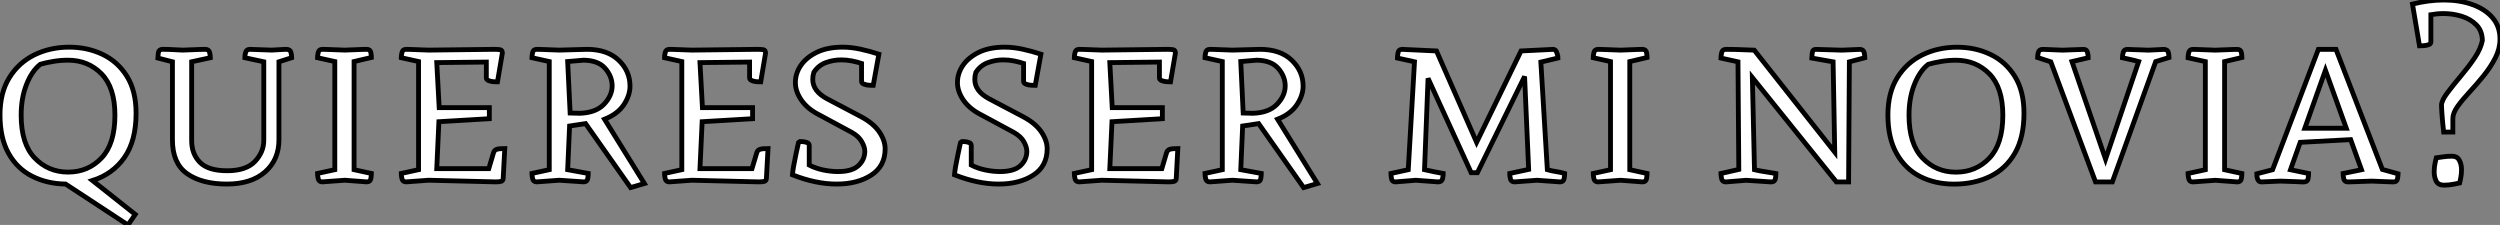 <?xml version="1.0" standalone="no"?>
<svg xmlns="http://www.w3.org/2000/svg" viewBox="2 9.933 516.42 46.47"><rect x="2" y="9.933" width="516.42" height="46.47" fill="#808080" stroke="none"/><path d="M29.90 6.72L28.39 8.90L15.51 0.45Q11.65 0.39 8.57-1.18Q5.49-2.74 3.72-5.91Q1.96-9.07 1.96-13.83L1.96-13.83Q1.96-18.42 3.89-21.53Q5.82-24.64 9.07-26.24Q12.32-27.83 16.24-27.83L16.24-27.83Q20.05-27.83 23.18-26.32Q26.32-24.81 28.20-21.78Q30.07-18.76 30.07-14.17L30.07-14.17Q30.07-8.46 27.64-5.01Q25.20-1.57 21.06-0.28L21.06-0.28L29.90 6.72ZM6.33-13.78L6.33-13.78Q6.33-7.84 9.13-4.93Q11.93-2.02 16.02-2.02L16.02-2.02Q20.16-2.02 22.93-4.93Q25.70-7.84 25.70-13.78L25.70-13.78Q25.70-19.49 22.93-22.32Q20.16-25.14 16.02-25.14L16.02-25.14Q14.50-25.14 12.99-24.89Q11.48-24.64 10.30-24.30L10.30-24.30Q8.57-22.96 7.45-20.16Q6.33-17.36 6.33-13.78ZM44.35-27.38L44.35-27.38Q45.14-27.38 45.28-26.66Q45.42-25.93 45.42-25.65L45.42-25.65L41.55-24.81L41.55-8.51Q41.55-5.77 43.26-4.03Q44.97-2.30 48.89-2.30L48.89-2.30Q52.81-2.30 54.63-4.23Q56.45-6.16 56.45-8.57L56.45-8.57L56.45-24.81L52.53-25.65Q52.53-26.26 52.72-26.82Q52.92-27.38 53.59-27.38L53.59-27.38L58.07-27.22Q60.03-27.33 60.56-27.36Q61.10-27.38 61.10-27.38L61.10-27.38Q61.94-27.38 62.08-26.68Q62.22-25.98 62.22-25.65L62.22-25.65L59.58-24.81L59.58-8.68Q59.58-4.59 56.73-2.07Q53.87 0.45 48.83 0.45L48.83 0.45Q43.68 0.45 40.63-1.68Q37.58-3.81 37.58-8.68L37.58-8.68L37.58-24.81L34.55-25.59Q34.55-25.87 34.66-26.63Q34.78-27.38 35.50-27.38L35.50-27.38Q35.50-27.38 35.73-27.38Q35.95-27.38 36.85-27.36Q37.74-27.33 39.70-27.22L39.70-27.22Q42.34-27.33 43.34-27.36Q44.35-27.38 44.35-27.38ZM71.12-2.52L71.12-24.86L67.54-25.65Q67.54-25.98 67.68-26.68Q67.82-27.38 68.54-27.38L68.54-27.38Q68.54-27.38 69.44-27.36Q70.34-27.33 73.19-27.22L73.19-27.22Q75.82-27.33 76.78-27.36Q77.73-27.38 77.73-27.38L77.73-27.38Q78.46-27.38 78.57-26.68Q78.68-25.98 78.68-25.70L78.68-25.70L75.10-24.86L75.10-2.52L78.68-1.74Q78.68-1.40 78.57-0.70Q78.46 0 77.73 0L77.73 0L73.19-0.34L68.54 0Q67.82 0 67.68-0.70Q67.54-1.40 67.54-1.74L67.54-1.74L71.12-2.52ZM104.33 0L104.33 0L90.50-0.34L85.85 0Q85.12 0 84.98-0.70Q84.84-1.40 84.84-1.74L84.84-1.74L88.42-2.52L88.42-24.86L84.84-25.65Q84.84-25.98 84.98-26.68Q85.12-27.38 85.85-27.38L85.85-27.38Q85.85-27.38 86.74-27.36Q87.64-27.33 90.50-27.22L90.50-27.22L104.05-27.38Q104.83-27.38 105.28-27.30Q105.73-27.22 105.73-26.60L105.73-26.60L104.72-20.66Q104.50-20.66 103.94-20.69Q103.38-20.72 102.90-20.92Q102.42-21.11 102.42-21.50L102.42-21.50L102.42-24.75L92.18-24.64L92.68-15.34L103.04-15.34L103.04-13.05L92.62-12.43L92.18-2.74L102.93-2.74L103.88-5.94Q104.05-6.55 104.55-6.72Q105.06-6.89 106.23-6.89L106.23-6.89L105.90-0.67Q105.84-0.22 105.48-0.11Q105.11 0 104.33 0ZM122.92-12.04L119.62-11.54L119.22-2.52L123.48-1.74Q123.48-1.40 123.37-0.70Q123.26 0 122.53 0L122.53 0L117.49-0.34L112.84 0Q112.11 0 111.97-0.70Q111.83-1.40 111.83-1.74L111.83-1.74L115.42-2.52L115.42-24.86L111.83-25.65Q111.83-25.98 111.97-26.68Q112.11-27.38 112.84-27.38L112.84-27.38Q112.84-27.38 113.74-27.36Q114.63-27.33 117.49-27.22L117.49-27.22L123.20-27.38Q127.40-27.38 129.75-25.14Q132.10-22.90 132.10-19.77L132.10-19.77Q132.10-17.86 130.82-15.93Q129.53-14 126.84-12.94L126.84-12.94L135.07 0.34L132.22 1.18L122.92-12.04ZM119.22-24.86L119.73-14.22L121.74-14.17Q125.05-14.28 126.73-16.04Q128.41-17.81 128.41-19.82L128.41-19.82Q128.41-21.78 126.98-23.44Q125.55-25.09 122.53-25.14L122.53-25.14L119.22-24.86ZM158.70 0L158.70 0L144.87-0.34L140.22 0Q139.50 0 139.36-0.70Q139.22-1.40 139.22-1.74L139.22-1.74L142.80-2.52L142.80-24.86L139.22-25.65Q139.22-25.98 139.36-26.68Q139.50-27.38 140.22-27.38L140.22-27.38Q140.22-27.38 141.12-27.36Q142.02-27.33 144.87-27.22L144.87-27.22L158.42-27.38Q159.21-27.38 159.66-27.30Q160.10-27.22 160.10-26.60L160.10-26.60L159.10-20.66Q158.87-20.66 158.31-20.69Q157.75-20.72 157.28-20.92Q156.80-21.11 156.80-21.50L156.80-21.50L156.80-24.75L146.55-24.64L147.06-15.34L157.42-15.34L157.42-13.05L147.00-12.43L146.55-2.74L157.30-2.74L158.26-5.94Q158.42-6.55 158.93-6.72Q159.43-6.89 160.61-6.89L160.61-6.89L160.27-0.67Q160.22-0.22 159.85-0.11Q159.49 0 158.70 0ZM184.80-6.83L184.80-6.83Q184.80-3.25 181.94-1.40Q179.09 0.45 174.78 0.45L174.78 0.45Q170.46 0.45 165.65-1.46L165.65-1.46Q165.70-2.13 165.90-3.28Q166.10-4.42 166.35-5.57Q166.60-6.72 166.77-7.53Q166.94-8.34 166.99-8.34L166.99-8.34Q167.22-8.34 167.72-8.32Q168.22-8.29 168.67-8.12Q169.12-7.95 169.12-7.50L169.12-7.50L169.12-3.47Q170.41-2.80 172.00-2.46Q173.60-2.13 175.06-2.13L175.06-2.13Q177.97-2.13 179.28-3.36Q180.60-4.59 180.60-6.33L180.60-6.33Q180.60-7.17 179.98-8.29Q179.37-9.41 177.86-10.25L177.86-10.25L170.69-14.11Q168.56-15.29 167.41-17.02Q166.26-18.76 166.26-20.50L166.26-20.50Q166.26-22.40 167.38-24.05Q168.50-25.70 170.69-26.77Q172.87-27.83 176.01-27.83L176.01-27.83Q177.80-27.83 179.73-27.41Q181.66-26.99 183.51-26.38L183.51-26.38L182.34-19.94Q182.11-19.94 181.52-19.96Q180.94-19.99 180.43-20.19Q179.93-20.38 179.93-20.78L179.93-20.78L179.93-24.47Q179.09-24.75 177.97-24.98Q176.85-25.20 175.73-25.20L175.73-25.20Q174.10-25.20 172.56-24.64Q171.02-24.08 170.07-22.62L170.07-22.62Q169.85-21.95 169.85-21.17L169.85-21.17Q169.85-18.76 172.76-17.19L172.76-17.19L179.76-13.50Q182.34-12.15 183.57-10.36Q184.80-8.57 184.80-6.83Z" fill="white" stroke="black" transform="translate(0 0) scale(1 1) translate(0.04 47.504)"/><path d="M21.67-6.83L21.67-6.83Q21.67-3.25 18.82-1.40Q15.96 0.45 11.65 0.45L11.65 0.45Q7.34 0.45 2.52-1.46L2.52-1.46Q2.58-2.13 2.77-3.28Q2.97-4.42 3.22-5.57Q3.47-6.72 3.64-7.53Q3.81-8.34 3.86-8.34L3.86-8.34Q4.09-8.34 4.59-8.32Q5.10-8.29 5.54-8.12Q5.99-7.95 5.99-7.50L5.99-7.50L5.99-3.47Q7.28-2.80 8.88-2.46Q10.47-2.13 11.93-2.13L11.93-2.13Q14.84-2.13 16.16-3.36Q17.47-4.59 17.47-6.33L17.47-6.33Q17.47-7.17 16.86-8.29Q16.24-9.41 14.73-10.25L14.73-10.25L7.56-14.11Q5.43-15.29 4.28-17.02Q3.14-18.76 3.14-20.50L3.14-20.50Q3.14-22.40 4.26-24.05Q5.38-25.70 7.56-26.77Q9.74-27.83 12.88-27.83L12.88-27.83Q14.67-27.83 16.60-27.41Q18.54-26.99 20.38-26.38L20.38-26.38L19.21-19.94Q18.98-19.94 18.40-19.96Q17.81-19.99 17.30-20.19Q16.80-20.38 16.80-20.78L16.80-20.78L16.80-24.47Q15.96-24.75 14.84-24.98Q13.72-25.20 12.60-25.20L12.60-25.20Q10.98-25.20 9.44-24.64Q7.90-24.08 6.94-22.62L6.94-22.62Q6.72-21.95 6.72-21.17L6.72-21.17Q6.72-18.76 9.63-17.19L9.63-17.19L16.63-13.50Q19.21-12.15 20.44-10.36Q21.67-8.57 21.67-6.83ZM46.76 0L46.76 0L32.93-0.34L28.28 0Q27.55 0 27.41-0.70Q27.27-1.40 27.27-1.74L27.27-1.74L30.86-2.52L30.86-24.86L27.27-25.65Q27.27-25.98 27.41-26.68Q27.55-27.38 28.28-27.38L28.28-27.38Q28.28-27.38 29.18-27.36Q30.07-27.33 32.93-27.22L32.93-27.22L46.48-27.38Q47.26-27.38 47.71-27.30Q48.16-27.22 48.16-26.60L48.16-26.60L47.15-20.66Q46.93-20.66 46.37-20.69Q45.81-20.72 45.33-20.92Q44.86-21.11 44.86-21.50L44.86-21.50L44.86-24.75L34.61-24.64L35.11-15.34L45.47-15.34L45.47-13.05L35.06-12.43L34.61-2.74L45.36-2.74L46.31-5.94Q46.48-6.55 46.98-6.72Q47.49-6.89 48.66-6.89L48.66-6.89L48.33-0.67Q48.27-0.22 47.91-0.11Q47.54 0 46.76 0ZM65.35-12.04L62.05-11.54L61.66-2.52L65.91-1.74Q65.91-1.40 65.80-0.70Q65.69 0 64.96 0L64.96 0L59.92-0.34L55.27 0Q54.54 0 54.40-0.70Q54.26-1.40 54.26-1.74L54.26-1.74L57.85-2.52L57.85-24.86L54.26-25.65Q54.26-25.98 54.40-26.68Q54.54-27.38 55.27-27.38L55.27-27.38Q55.27-27.38 56.17-27.36Q57.06-27.33 59.92-27.22L59.92-27.22L65.63-27.38Q69.83-27.38 72.18-25.14Q74.54-22.90 74.54-19.77L74.54-19.77Q74.54-17.86 73.25-15.93Q71.96-14 69.27-12.94L69.27-12.94L77.50 0.34L74.65 1.18L65.35-12.04ZM61.66-24.86L62.16-14.22L64.18-14.17Q67.48-14.28 69.16-16.04Q70.84-17.81 70.84-19.82L70.84-19.82Q70.84-21.78 69.41-23.44Q67.98-25.09 64.96-25.14L64.96-25.14L61.66-24.86Z" fill="white" stroke="black" transform="translate(197.16 0) scale(1 1) translate(-0.52 47.504)"/><path d="M5.10-27.38L5.10-27.38L12.21-27.05L20.50-8.18L29.68-27.05L36.34-27.38Q36.79-27.38 37.04-26.77Q37.30-26.15 37.30-25.59L37.30-25.59L33.77-24.75L35.11-2.52Q35.84-2.30 36.93-2.13Q38.02-1.96 38.70-1.74L38.70-1.74Q38.70-1.40 38.58-0.70Q38.47 0 37.74 0L37.74 0L32.98-0.34L28.34 0Q27.61 0 27.47-0.67Q27.33-1.34 27.33-1.74L27.33-1.74L31.25-2.58L30.41-21.78L20.66-1.90L19.38-1.90L10.47-21.39L9.74-2.52Q10.64-2.30 11.70-2.10Q12.77-1.90 13.61-1.74L13.61-1.74Q13.61-1.34 13.47-0.67Q13.33 0 12.54 0L12.54 0L7.95-0.34L3.75 0Q3.02 0 2.91-0.70Q2.80-1.40 2.80-1.74L2.80-1.74L6.38-2.52L7.67-24.81L4.14-25.59Q4.14-25.87 4.26-26.63Q4.37-27.38 5.10-27.38ZM48.16-2.52L48.16-24.86L44.58-25.65Q44.58-25.98 44.72-26.68Q44.86-27.38 45.58-27.38L45.58-27.38Q45.58-27.38 46.48-27.36Q47.38-27.33 50.23-27.22L50.23-27.22Q52.86-27.33 53.82-27.36Q54.77-27.38 54.77-27.38L54.77-27.38Q55.50-27.38 55.61-26.68Q55.72-25.98 55.72-25.70L55.72-25.70L52.14-24.86L52.14-2.52L55.72-1.74Q55.72-1.40 55.61-0.70Q55.50 0 54.77 0L54.77 0L50.23-0.34L45.58 0Q44.86 0 44.72-0.70Q44.58-1.40 44.58-1.74L44.58-1.74L48.16-2.52Z" fill="white" stroke="black" transform="translate(287.32 0) scale(1 1) translate(-0.8 47.509)"/><path d="M22.51-27.38L22.51-27.38L27.78-27.22L31.58-27.38Q32.31-27.33 32.42-26.63Q32.54-25.93 32.54-25.65L32.54-25.65L29.34-24.81L29.18 0L26.66 0L9.30-21.56L9.74-2.52Q10.64-2.30 11.98-2.10Q13.33-1.90 14.17-1.74L14.17-1.74Q14.17-1.34 14.06-0.67Q13.94 0 13.16 0L13.16 0L8.01-0.34L3.81 0Q3.08 0 2.94-0.70Q2.80-1.40 2.80-1.74L2.80-1.74L6.50-2.58L6.33-24.81L2.80-25.59Q2.80-25.87 2.94-26.63Q3.08-27.38 3.81-27.38L3.81-27.38Q3.81-27.38 4.23-27.38Q4.65-27.38 5.88-27.36Q7.11-27.33 9.69-27.22L9.69-27.22L26.32-6.16L25.98-24.81L21.56-25.59Q21.56-25.87 21.67-26.66Q21.78-27.44 22.51-27.38ZM65.41-14.17L65.41-14.17Q65.41-9.24 63.56-5.99Q61.71-2.74 58.44-1.15Q55.16 0.45 50.96 0.45L50.96 0.45Q47.04 0.45 43.96-1.12Q40.88-2.69 39.09-5.88Q37.30-9.07 37.30-13.83L37.30-13.83Q37.30-18.42 39.23-21.53Q41.16-24.64 44.41-26.24Q47.66-27.83 51.58-27.83L51.58-27.83Q55.38-27.83 58.52-26.32Q61.66-24.81 63.53-21.78Q65.41-18.76 65.41-14.17ZM41.66-13.78L41.66-13.78Q41.66-7.84 44.46-4.93Q47.26-2.02 51.35-2.02L51.35-2.02Q55.50-2.02 58.27-4.93Q61.04-7.84 61.04-13.78L61.04-13.78Q61.04-19.49 58.27-22.32Q55.50-25.14 51.35-25.14L51.35-25.14Q49.84-25.14 48.33-24.89Q46.82-24.64 45.64-24.30L45.64-24.30Q43.90-22.96 42.78-20.16Q41.66-17.36 41.66-13.78ZM78.68-25.65L78.68-25.65L75.32-24.86L82.26-4.70L89.10-24.86Q88.31-25.09 87.42-25.28Q86.52-25.48 85.74-25.65L85.74-25.65Q85.74-26.26 85.93-26.82Q86.13-27.38 86.74-27.38L86.74-27.38L91.17-27.22L94.36-27.38Q95.14-27.33 95.26-26.66Q95.37-25.98 95.37-25.70L95.37-25.70L92.62-24.86L83.66 0L80.19 0L70.95-24.81L68.21-25.70Q68.21-25.98 68.35-26.68Q68.49-27.38 69.27-27.38L69.27-27.38Q69.27-27.38 69.97-27.36Q70.67-27.33 73.36-27.22L73.36-27.22L77.73-27.38Q78.34-27.38 78.51-26.82Q78.68-26.26 78.68-25.65ZM102.87-2.52L102.87-24.86L99.29-25.65Q99.29-25.98 99.43-26.68Q99.57-27.38 100.30-27.38L100.30-27.38Q100.30-27.38 101.19-27.36Q102.09-27.33 104.94-27.22L104.94-27.22Q107.58-27.33 108.53-27.36Q109.48-27.38 109.48-27.38L109.48-27.38Q110.21-27.38 110.32-26.68Q110.43-25.98 110.43-25.70L110.43-25.70L106.85-24.86L106.85-2.52L110.43-1.74Q110.43-1.40 110.32-0.70Q110.21 0 109.48 0L109.48 0L104.94-0.34L100.30 0Q99.57 0 99.43-0.70Q99.29-1.40 99.29-1.74L99.29-1.74L102.87-2.52ZM122.47-8.18L120.46-2.52L124.21-1.74Q124.21-1.34 124.10-0.67Q123.98 0 123.20 0L123.20 0Q123.20 0 122.89 0Q122.58 0 121.58-0.06Q120.57-0.11 118.33-0.17L118.33-0.17L114.46 0Q113.51 0 113.51-1.68L113.51-1.68L116.76-2.52L126.22-27.38L129.86-27.38L139.44-2.58L142.69-1.68Q142.69-1.40 142.58-0.70Q142.46 0 141.74 0L141.74 0Q141.74 0 140.78-0.03Q139.83-0.06 137.20-0.17L137.20-0.17Q134.23-0.06 133.28-0.03Q132.33 0 132.33 0L132.33 0Q131.60 0 131.46-0.67Q131.32-1.34 131.32-1.74L131.32-1.74L135.13-2.52L132.89-8.74L122.47-8.18ZM131.99-11.09L127.68-23.07L123.42-11.09L131.99-11.09ZM147.11-28.11L147.11-28.11L145.66-36.74Q149.02-37.58 152.15-37.58L152.15-37.58Q155.46-37.58 158.09-36.62Q160.72-35.67 162.23-33.88Q163.74-32.09 163.74-29.51L163.74-29.51Q163.74-27.50 162.76-25.59Q161.78-23.69 160.33-21.90Q158.87-20.10 157.42-18.54Q155.96-16.97 154.98-15.60Q154-14.22 154-13.10L154-13.10L154-10.30L152.10-10.30Q151.82-12.82 151.73-14.31Q151.65-15.79 151.65-15.85L151.65-15.85Q151.70-16.86 152.88-18.42Q154.06-19.99 155.62-21.84Q157.19-23.69 158.48-25.59Q159.77-27.50 160.10-29.23L160.10-29.23Q160.05-31.25 158.84-32.45Q157.64-33.66 155.82-34.22Q154-34.78 152.10-34.78L152.10-34.78Q151.37-34.78 150.72-34.72Q150.08-34.66 149.46-34.55L149.46-34.55L149.46-28.90Q149.46-28.50 148.96-28.34Q148.46-28.17 147.90-28.14Q147.34-28.11 147.11-28.11ZM153.78-5.32L153.78-5.32Q154.90-5.32 155.34-4.48Q155.79-3.64 155.79-2.52L155.79-2.52Q155.79-1.57 155.60-0.67Q155.40 0.22 155.40 0.22L155.40 0.22Q155.40 0.22 154.28 0.45Q153.16 0.67 152.21 0.67L152.21 0.67Q150.98 0.67 150.56-0.17Q150.14-1.01 150.14-2.07L150.14-2.07Q150.14-3.14 150.36-4.06Q150.58-4.98 150.58-4.98L150.58-4.98Q150.58-4.98 151.73-5.15Q152.88-5.32 153.78-5.32Z" fill="white" stroke="black" transform="translate(355.48 0) scale(1 1) translate(-0.8 47.514)"/></svg>